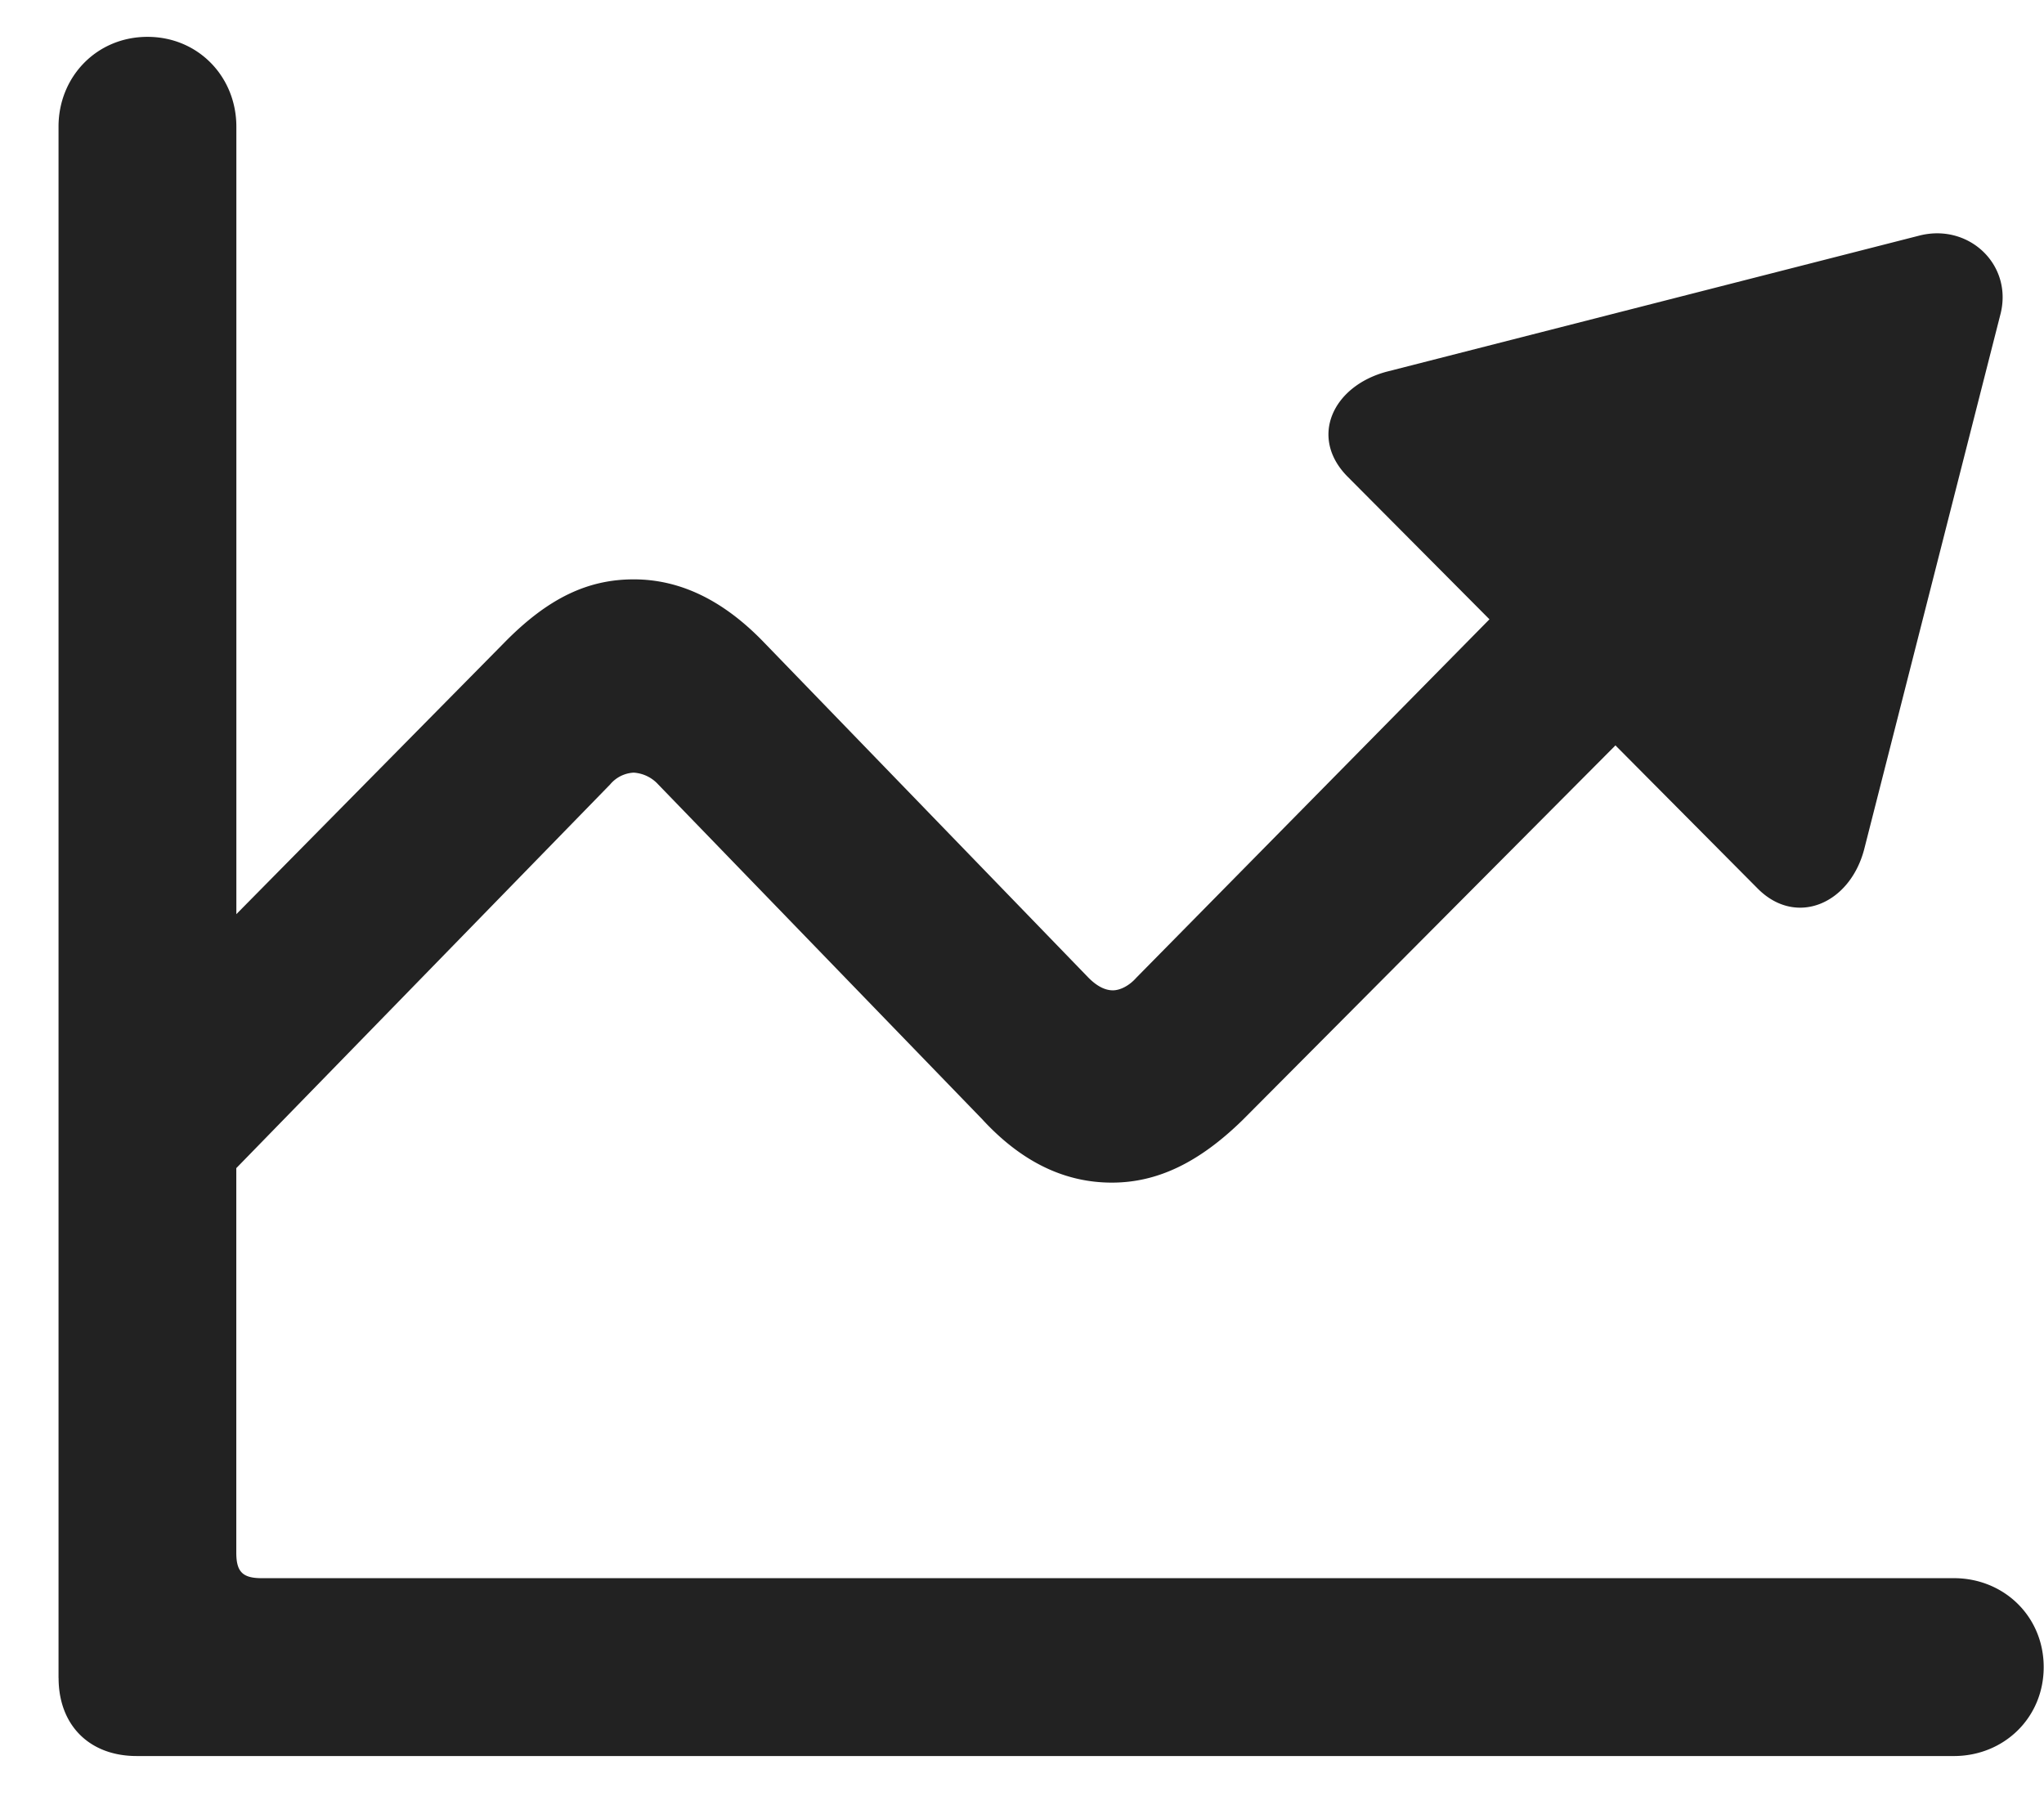 <svg xmlns="http://www.w3.org/2000/svg" width="33" height="29" fill="none"><path fill="#222" d="M.945 27.095V2.045c0-.805.616-1.45 1.436-1.45s1.435.645 1.435 1.45v12.716l4.322-4.38c.717-.733 1.362-1.026 2.094-1.026.733 0 1.436.323 2.11 1.026l5.23 5.405c.131.132.263.205.395.205.117 0 .264-.073.38-.205l5.7-5.786-2.287-2.3c-.63-.63-.25-1.465.63-1.699l8.598-2.197c.806-.205 1.524.483 1.304 1.289l-2.197 8.628c-.235.879-1.099 1.245-1.714.63l-2.3-2.315-6.02 6.05c-.704.688-1.377 1.01-2.11 1.01-.732 0-1.435-.307-2.095-1.025l-5.23-5.405a.585.585 0 0 0-.395-.19.53.53 0 0 0-.38.19l-6.036 6.196v6.211c0 .308.103.41.41.41h27.32c.806 0 1.45.616 1.45 1.436s-.644 1.436-1.45 1.436H2.206c-.763 0-1.26-.499-1.26-1.26z"/></svg>